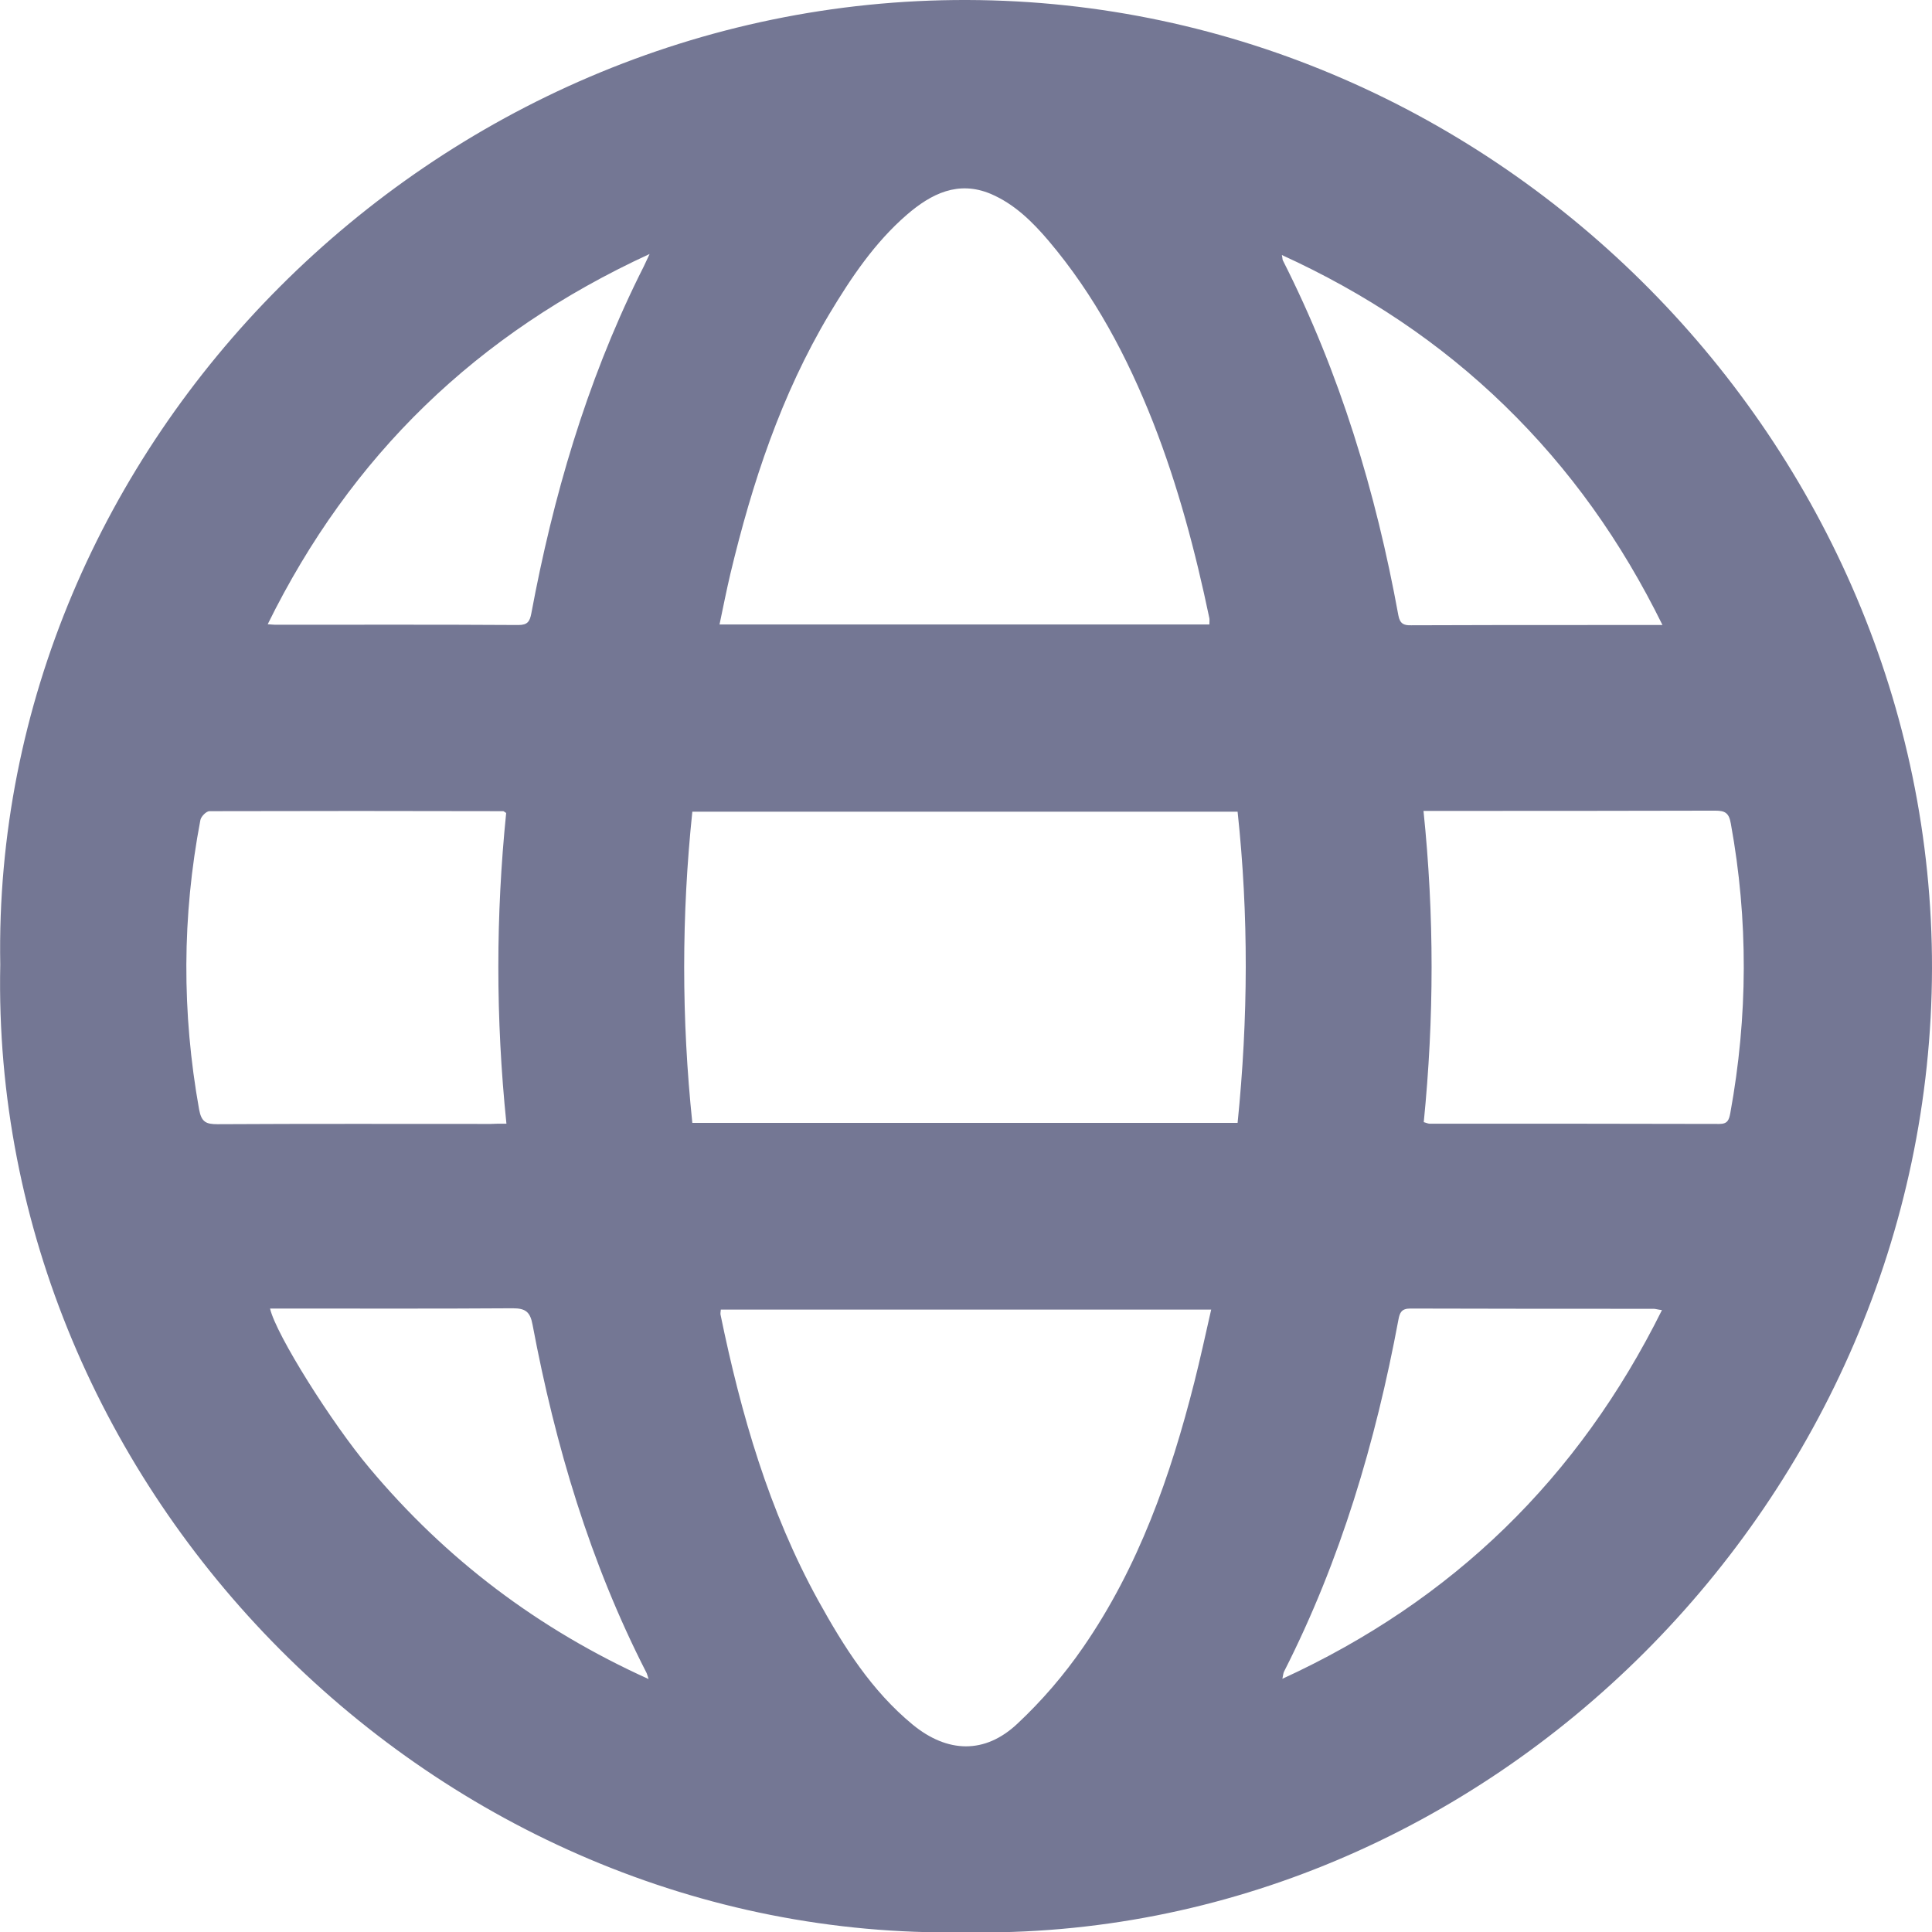 <svg xmlns="http://www.w3.org/2000/svg" xmlns:xlink="http://www.w3.org/1999/xlink" id="Capa_1" x="0px" y="0px" viewBox="0 0 746.2 746.3" style="enable-background:new 0 0 746.2 746.3;" xml:space="preserve"><style type="text/css">	.st0{fill:#747794;}</style><g>	<g>		<path class="st0" d="M372.3,746.3C168.6,749.8-4.1,576.4,0.1,372.6C-3.5,171.5,167.4-0.6,373.6,0c205.4,0.6,372.9,172.3,372.6,374   C745.8,578.2,575.1,750.3,372.3,746.3z M478,433.7c4.1-40.4,4.3-80.2,0-120.2c-70.4,0-140.4,0-210.6,0c-4.2,40.1-4.2,80,0,120.2   C337.6,433.7,407.6,433.7,478,433.7z M278.4,505.8c-0.1,1.1-0.2,1.6-0.1,2c7.9,38.4,18.7,75.9,37.8,110.5   c9.8,17.7,20.5,34.7,36.4,47.8c13.4,11,27.9,11.5,40.5-0.4c9.4-8.8,18-18.8,25.3-29.4c21.5-31.1,33.8-66.2,43-102.5   c2.3-9.1,4.3-18.3,6.5-28C404.2,505.8,341.4,505.8,278.4,505.8z M467.1,241.2c0-1.1,0.1-1.8,0-2.4c-5.4-25.8-12.1-51.1-21.7-75.6   c-10-25.4-22.7-49.3-40.4-70.2c-6.3-7.4-13.2-14.2-22.3-18.1c-12.6-5.3-23-0.1-32.4,8c-12.5,10.8-21.6,24.4-30,38.4   c-18.6,31.2-29.8,65.2-38.2,100.3c-1.5,6.4-2.8,12.9-4.2,19.6C341.3,241.2,404,241.2,467.1,241.2z M549.9,433.4   c1.3,0.4,1.8,0.6,2.2,0.6c37.3,0,74.7,0,112,0.1c3.2,0,3.7-1.6,4.2-4.2c6.8-37.3,7-74.5,0.2-111.8c-0.7-4.1-2.2-5-6-5   c-35.8,0.1-71.7,0.1-107.5,0.1c-1.6,0-3.2,0-5.2,0C554,353.7,553.9,393.4,549.9,433.4z M195.6,434c-4.2-40.8-4.1-80.6-0.1-120   c-0.9-0.6-1-0.7-1.1-0.7c-37.8-0.1-75.7-0.1-113.5,0c-1.2,0-3.2,2-3.5,3.4c-7.1,37.2-7.2,74.4-0.5,111.8c0.9,4.9,2.7,5.7,7.1,5.7   c35.2-0.2,70.3-0.1,105.5-0.1C191.1,434,192.9,434,195.6,434z M250.5,648.5c-0.5-1.5-0.6-2.1-0.9-2.6   c-21.7-42.4-35.1-87.5-43.9-134.2c-0.9-4.9-2.6-6.4-7.6-6.4c-29.3,0.2-58.6,0.1-87.9,0.1c-1.9,0-3.8,0-5.9,0   c2.3,10.1,24,44.5,38.4,61.6C172.2,602.2,207.8,629.2,250.5,648.5z M641.9,506c-1.7-0.2-2.5-0.5-3.2-0.5c-31.3,0-62.6,0-94-0.1   c-3.4,0-4.1,1.6-4.6,4.4c-8.8,47.1-22.3,92.8-44.1,135.7c-0.4,0.7-0.4,1.6-0.7,2.9C561.1,618.2,609.6,571,641.9,506z M250.9,98.1   c-66.7,30.7-115.4,77.8-147.5,143c1.6,0.1,2.3,0.2,2.9,0.2c31.3,0,62.6-0.1,93.9,0.1c3.5,0,4.4-1.3,5-4.4   c8.4-45.1,21.2-88.9,41.5-130.2C248,104.3,249.2,101.8,250.9,98.1z M642.1,241.4c-15.9-32.3-35.8-60.3-60.9-84.7   c-25.1-24.4-53.7-43.4-86.1-58.2c0.3,1.4,0.2,1.8,0.4,2.1c22,43.4,35.9,89.4,44.6,137.1c0.6,3.2,2.1,3.9,5,3.8   c23-0.1,46-0.1,69-0.1C623.1,241.4,632.1,241.4,642.1,241.4z"></path>	</g></g></svg>